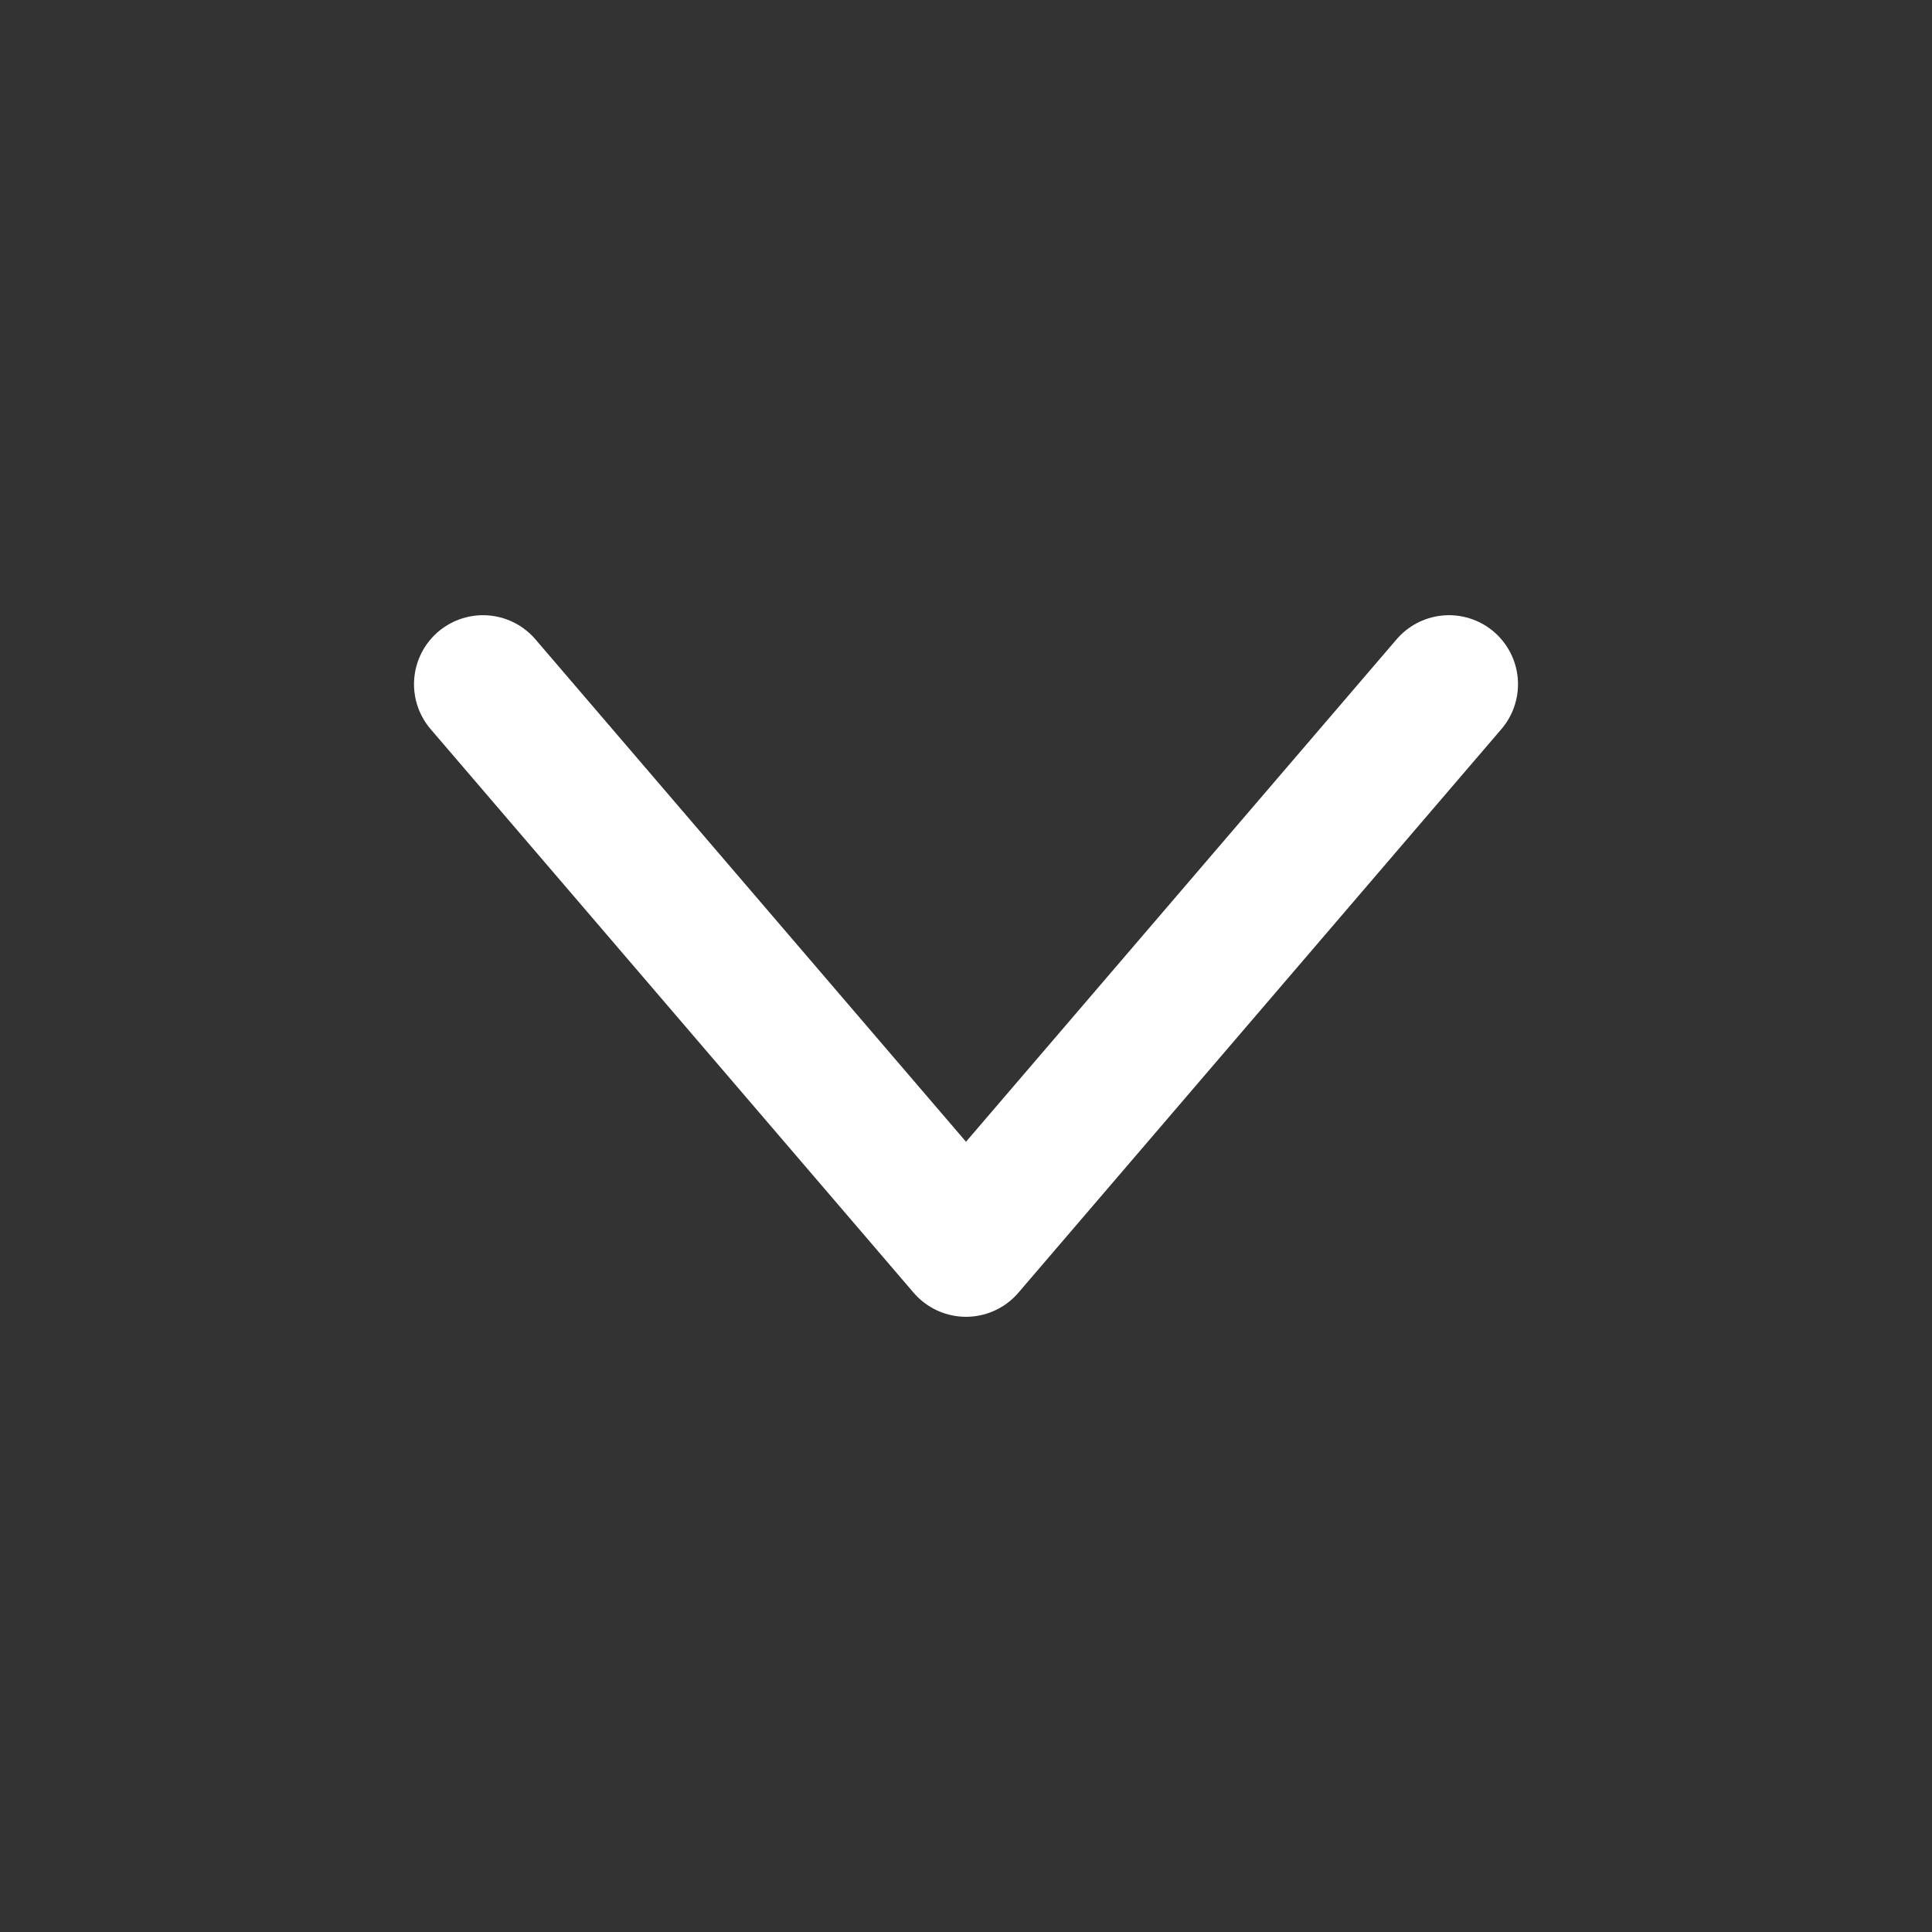 <svg xmlns="http://www.w3.org/2000/svg" width="14" height="14" viewBox="0 0 14 14" fill="none"><rect x="0" y="0" width="14" height="14" fill="#333333" stroke="none"/><g id="Iconly/Light/Arrow - Down 3"><g id="Arrow - Down 2"><path id="Stroke 1" d="M10.5 4.958L7 9.042L3.5 4.958" stroke="white" stroke-linecap="round" stroke-linejoin="round"></path></g></g></svg>